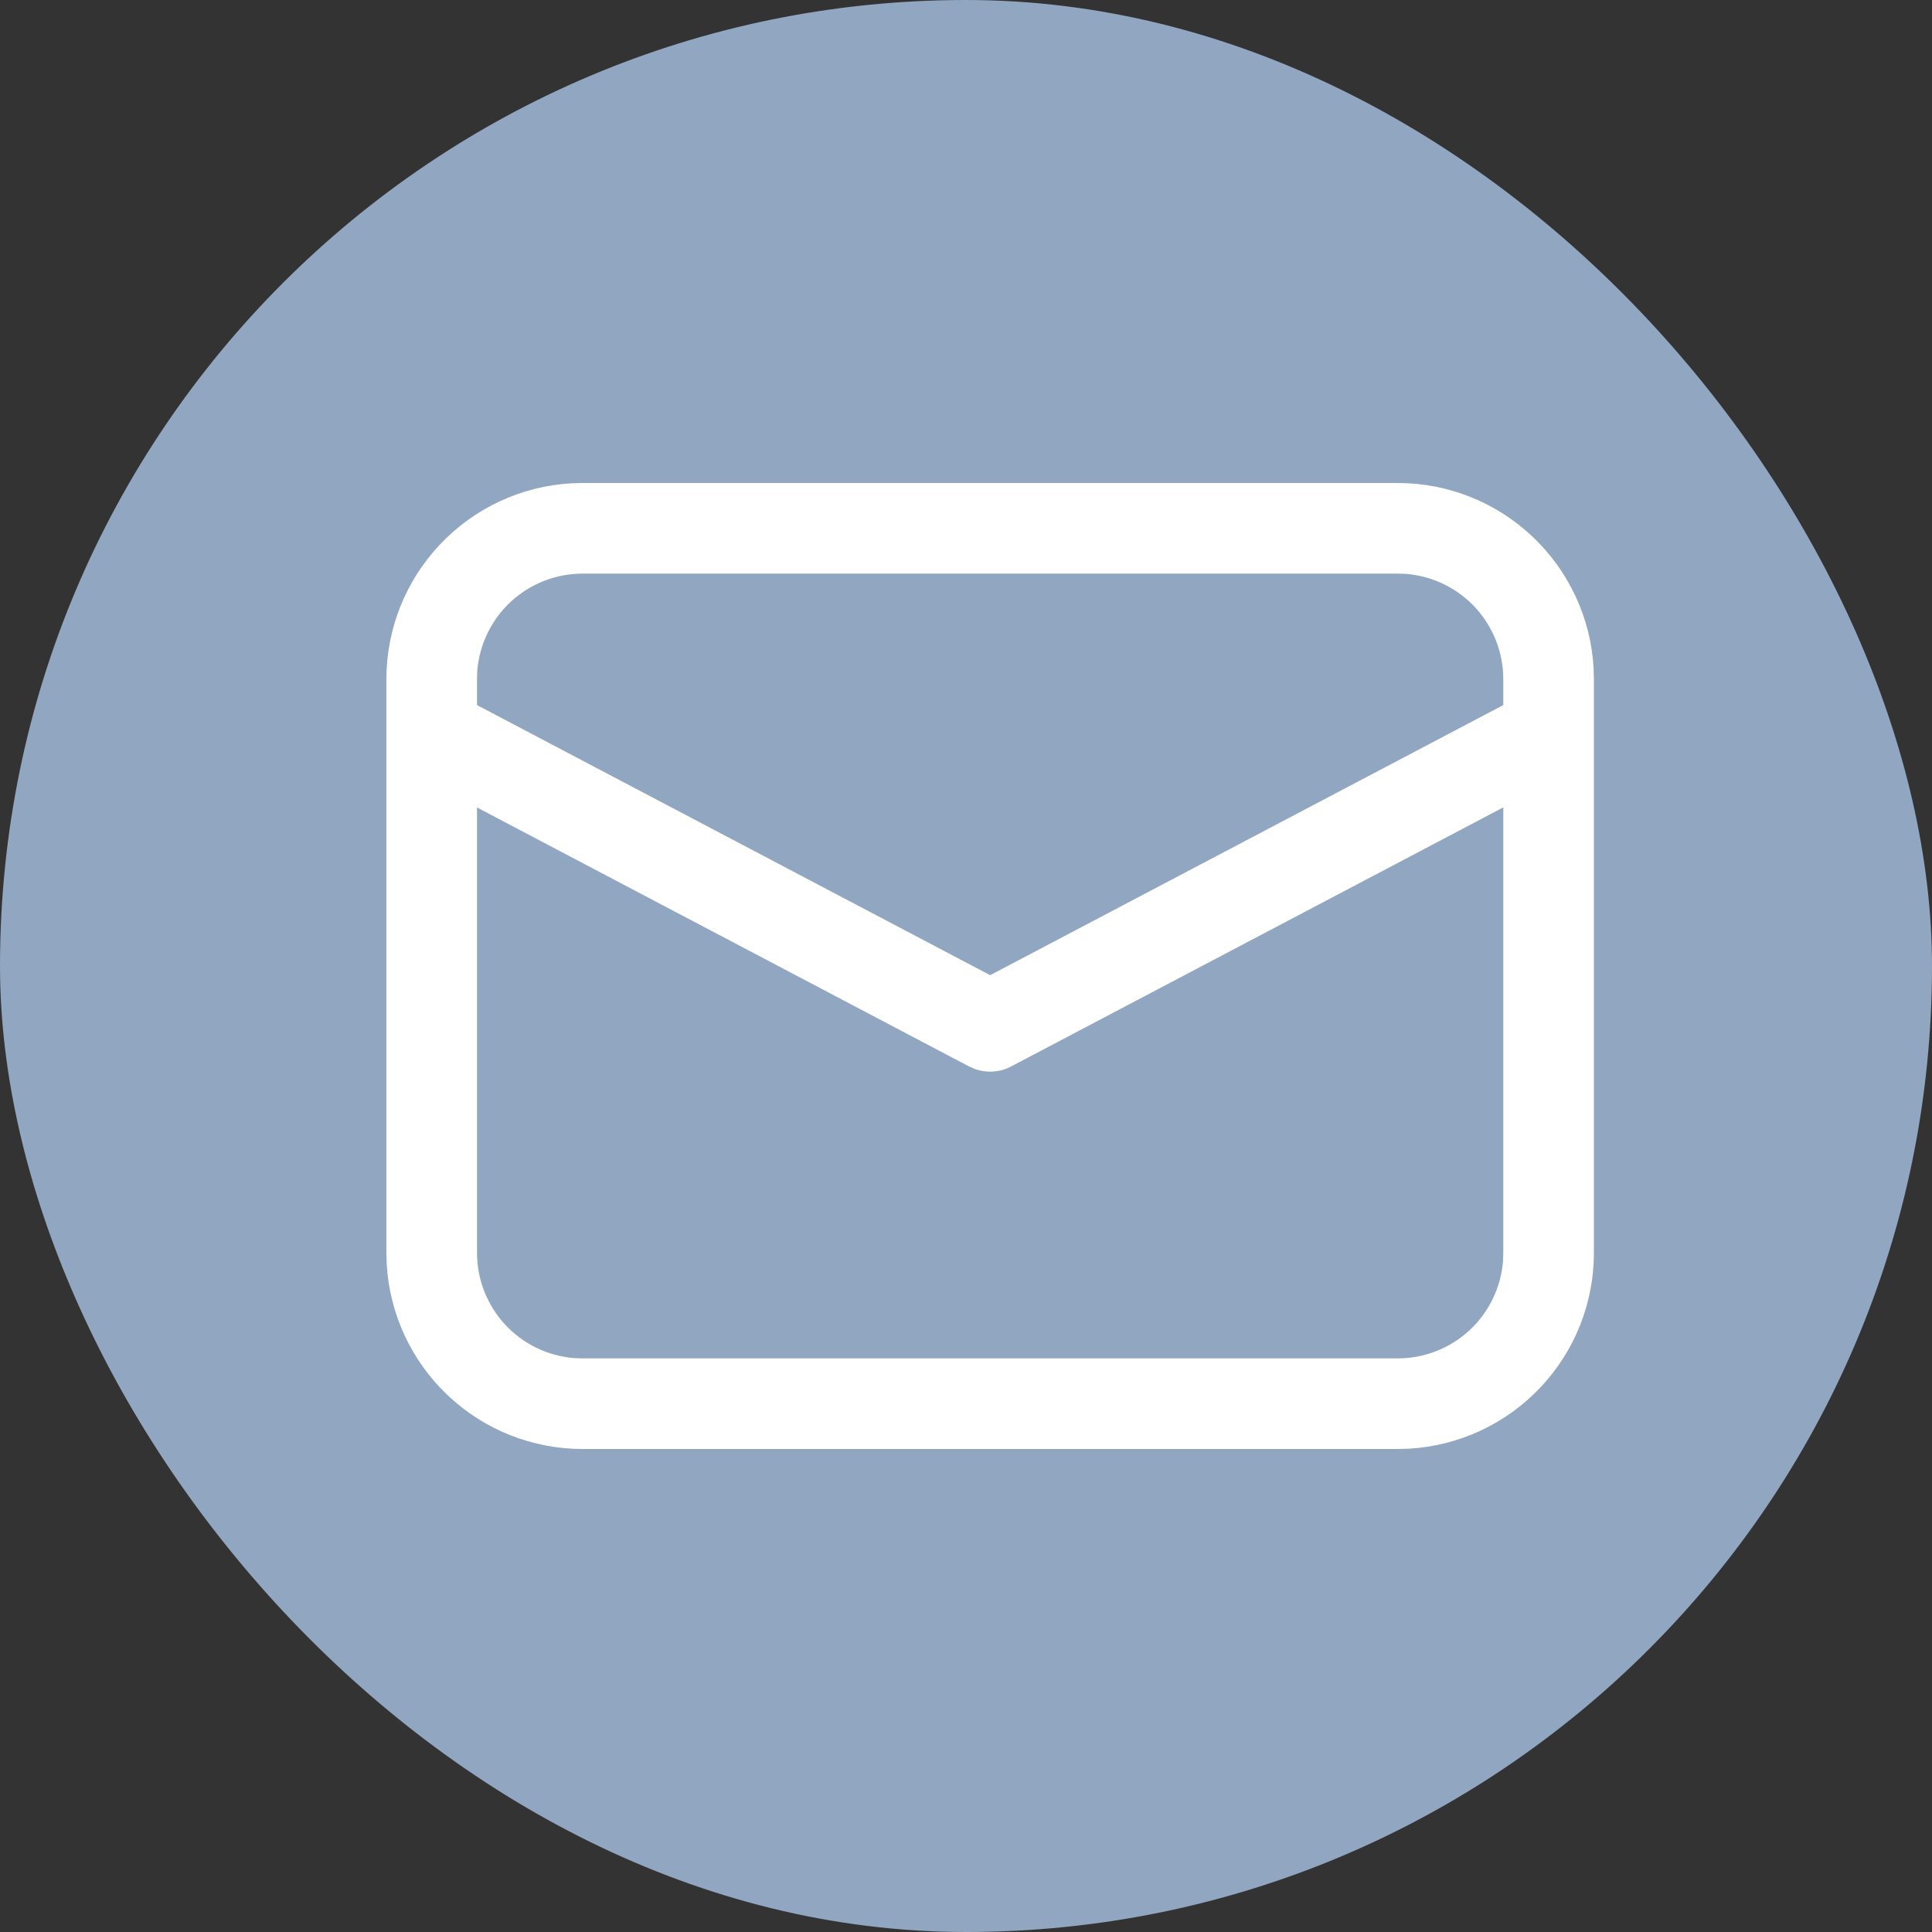 <svg width="20" height="20" viewBox="0 0 20 20" fill="none" xmlns="http://www.w3.org/2000/svg">
<rect x="0" y="0" width="20" height="20" fill="#333333" stroke="none"/>
<rect width="20" height="20" rx="10" fill="#91A6C0"/>
<path d="M6.031 5H14.469C14.988 5 15.487 5.198 15.864 5.555C16.241 5.911 16.468 6.398 16.497 6.916L16.5 7.031V12.969C16.5 13.488 16.302 13.987 15.945 14.364C15.589 14.741 15.102 14.967 14.584 14.997L14.469 15H6.031C5.512 15 5.013 14.802 4.636 14.445C4.259 14.089 4.032 13.602 4.003 13.084L4 12.969V7.031C4 6.512 4.198 6.013 4.555 5.636C4.911 5.259 5.398 5.032 5.916 5.003L6.031 5H14.469H6.031ZM15.562 8.358L10.469 11.039C10.411 11.07 10.348 11.088 10.283 11.092C10.218 11.097 10.153 11.088 10.092 11.066L10.032 11.04L4.938 8.359V12.969C4.938 13.243 5.041 13.508 5.227 13.71C5.413 13.912 5.668 14.036 5.941 14.059L6.031 14.062H14.469C14.743 14.062 15.008 13.959 15.21 13.773C15.412 13.587 15.536 13.332 15.559 13.058L15.562 12.969V8.358ZM14.469 5.938H6.031C5.757 5.938 5.492 6.041 5.29 6.227C5.088 6.413 4.964 6.668 4.941 6.941L4.938 7.031V7.299L10.25 10.095L15.562 7.299V7.031C15.562 6.757 15.459 6.492 15.273 6.29C15.087 6.088 14.832 5.964 14.558 5.941L14.469 5.938Z" fill="white"/>
</svg>
